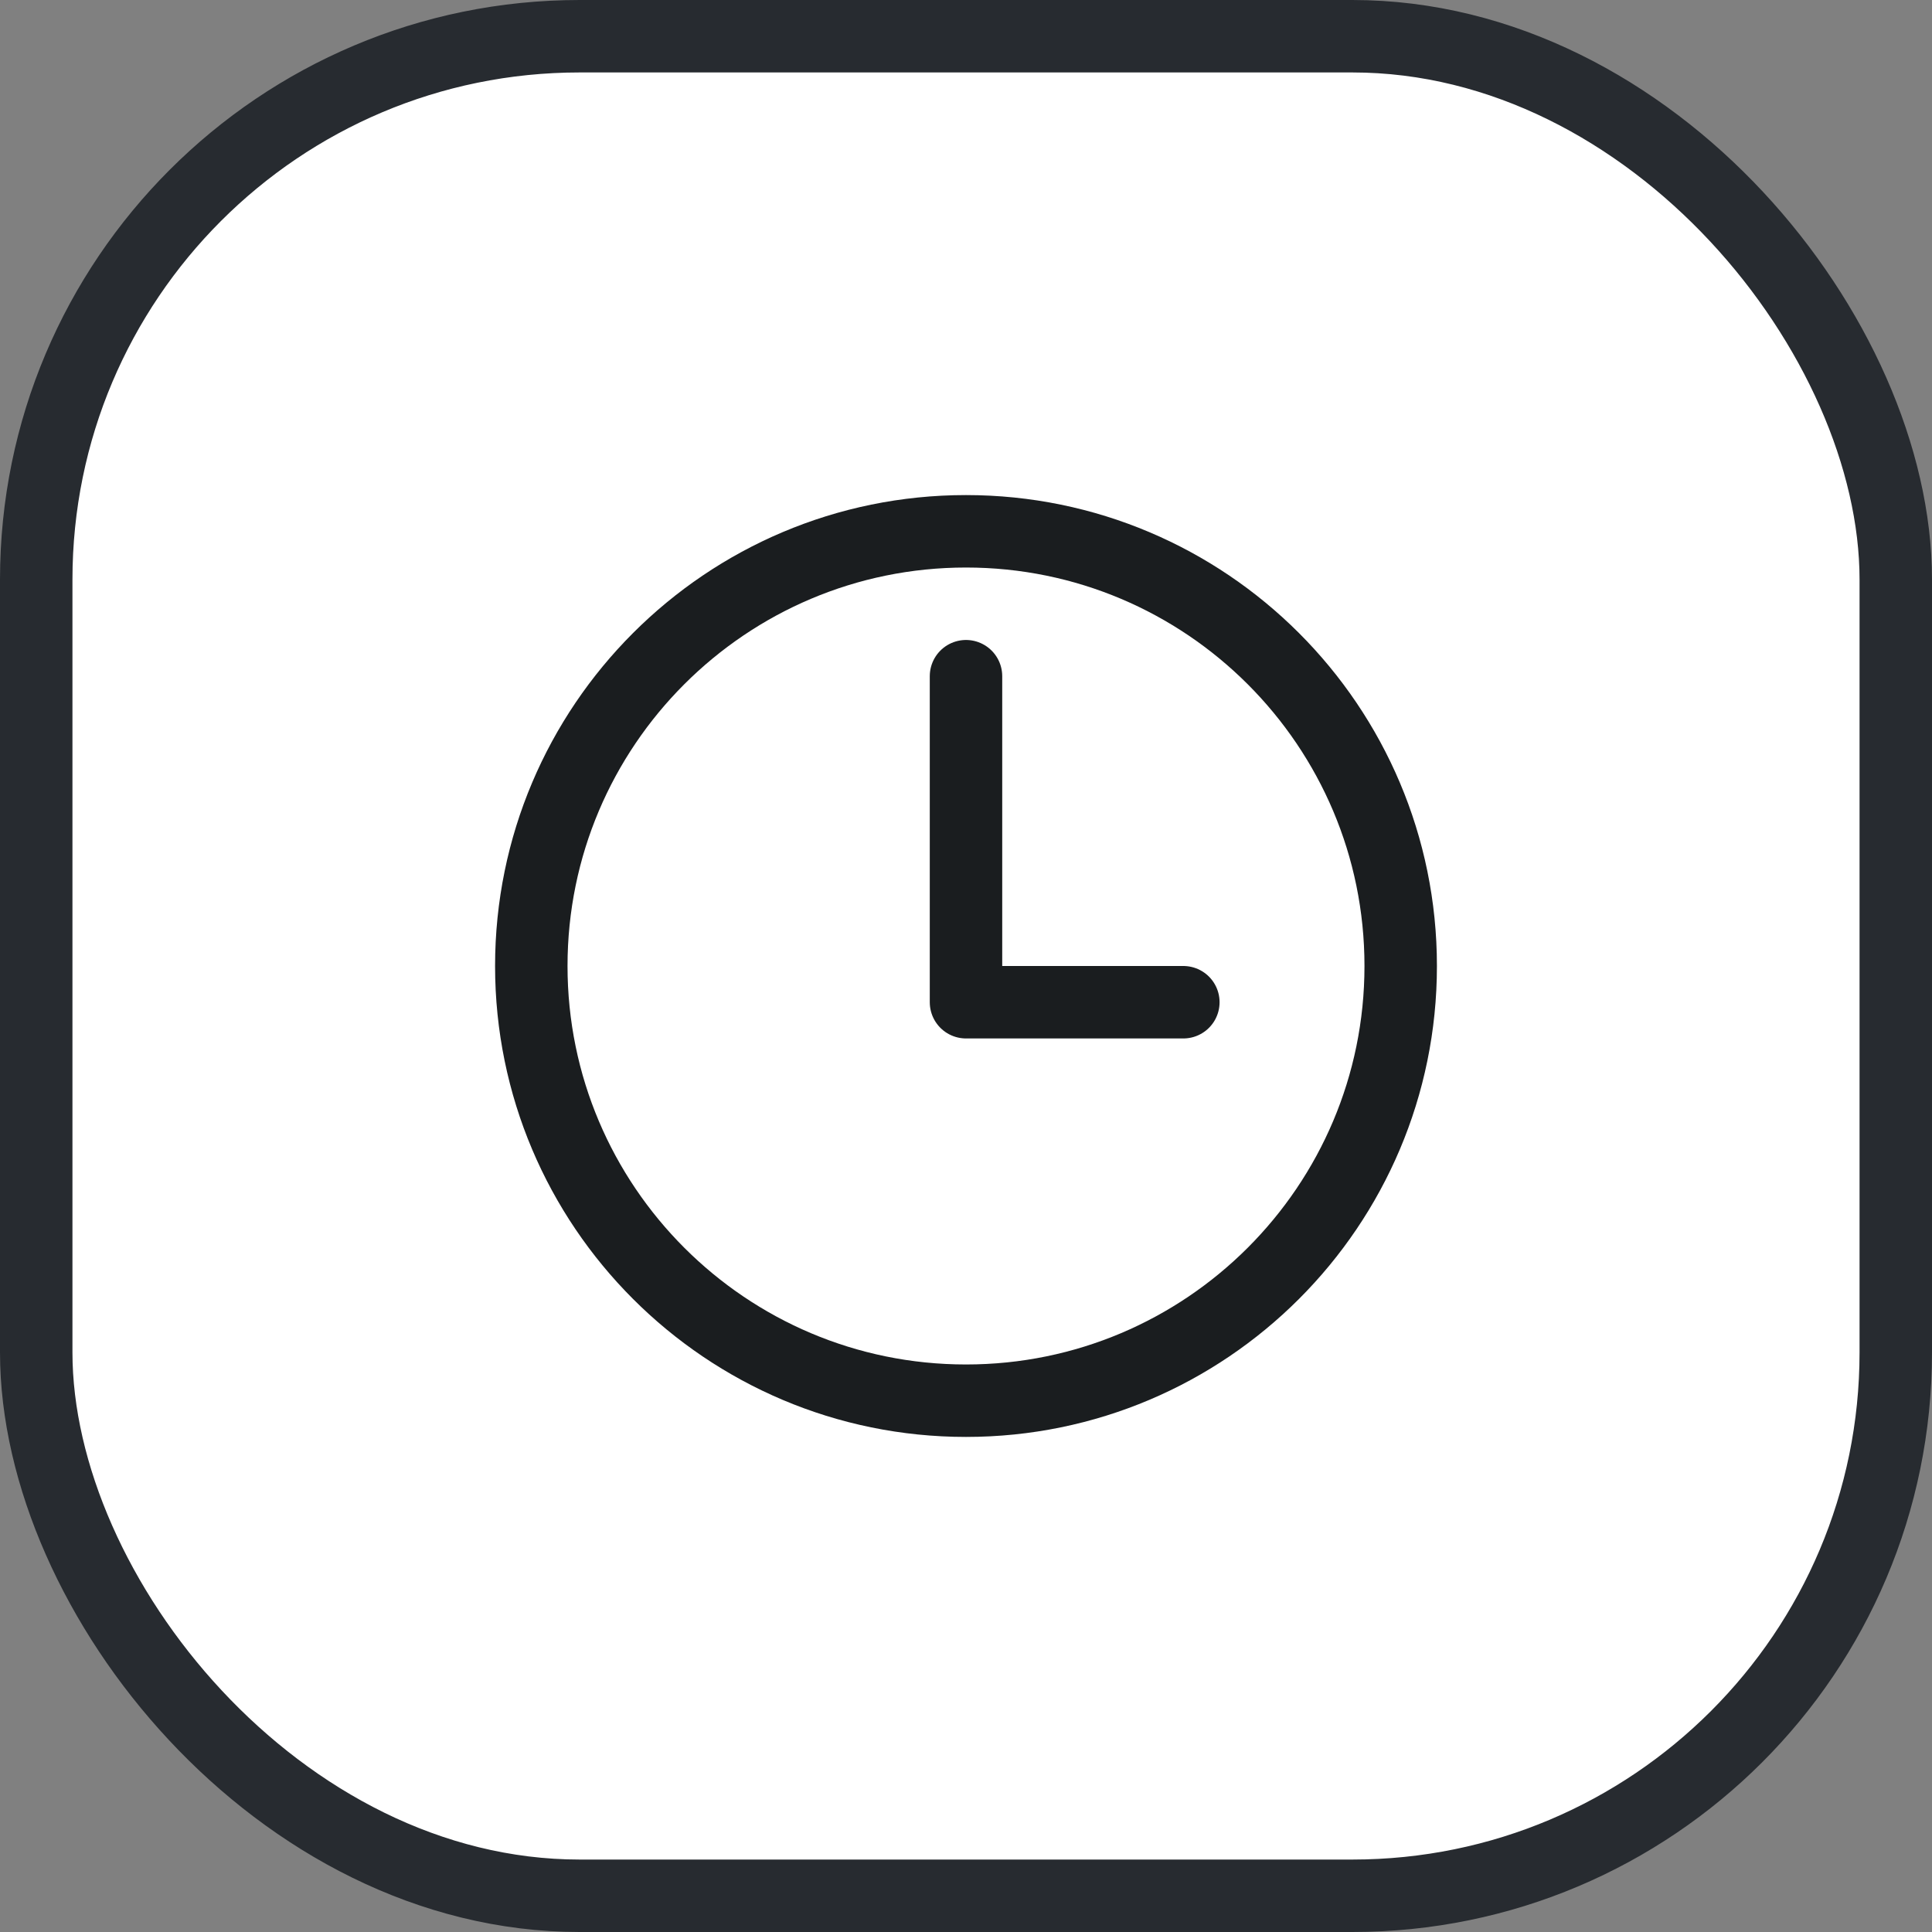 <svg xmlns="http://www.w3.org/2000/svg" width="40" height="40" viewBox="0 0 40 40" fill="none"><rect x="0" y="0" width="40" height="40" fill="#808080" stroke="none"/><rect x="0.75" y="0.75" width="38.5" height="38.5" rx="11.25" fill="white"></rect><path d="M20 11C15.031 11 11 15.031 11 20C11 24.969 15.031 29 20 29C24.969 29 29 24.969 29 20C29 15.031 24.969 11 20 11Z" stroke="#1A1D1F" stroke-width="1.5" stroke-miterlimit="10"></path><path d="M20 14V20.75H24.5" stroke="#1A1D1F" stroke-width="1.5" stroke-linecap="round" stroke-linejoin="round"></path><rect x="0.75" y="0.75" width="38.5" height="38.5" rx="11.25" stroke="#272B30" stroke-width="1.5"></rect></svg>